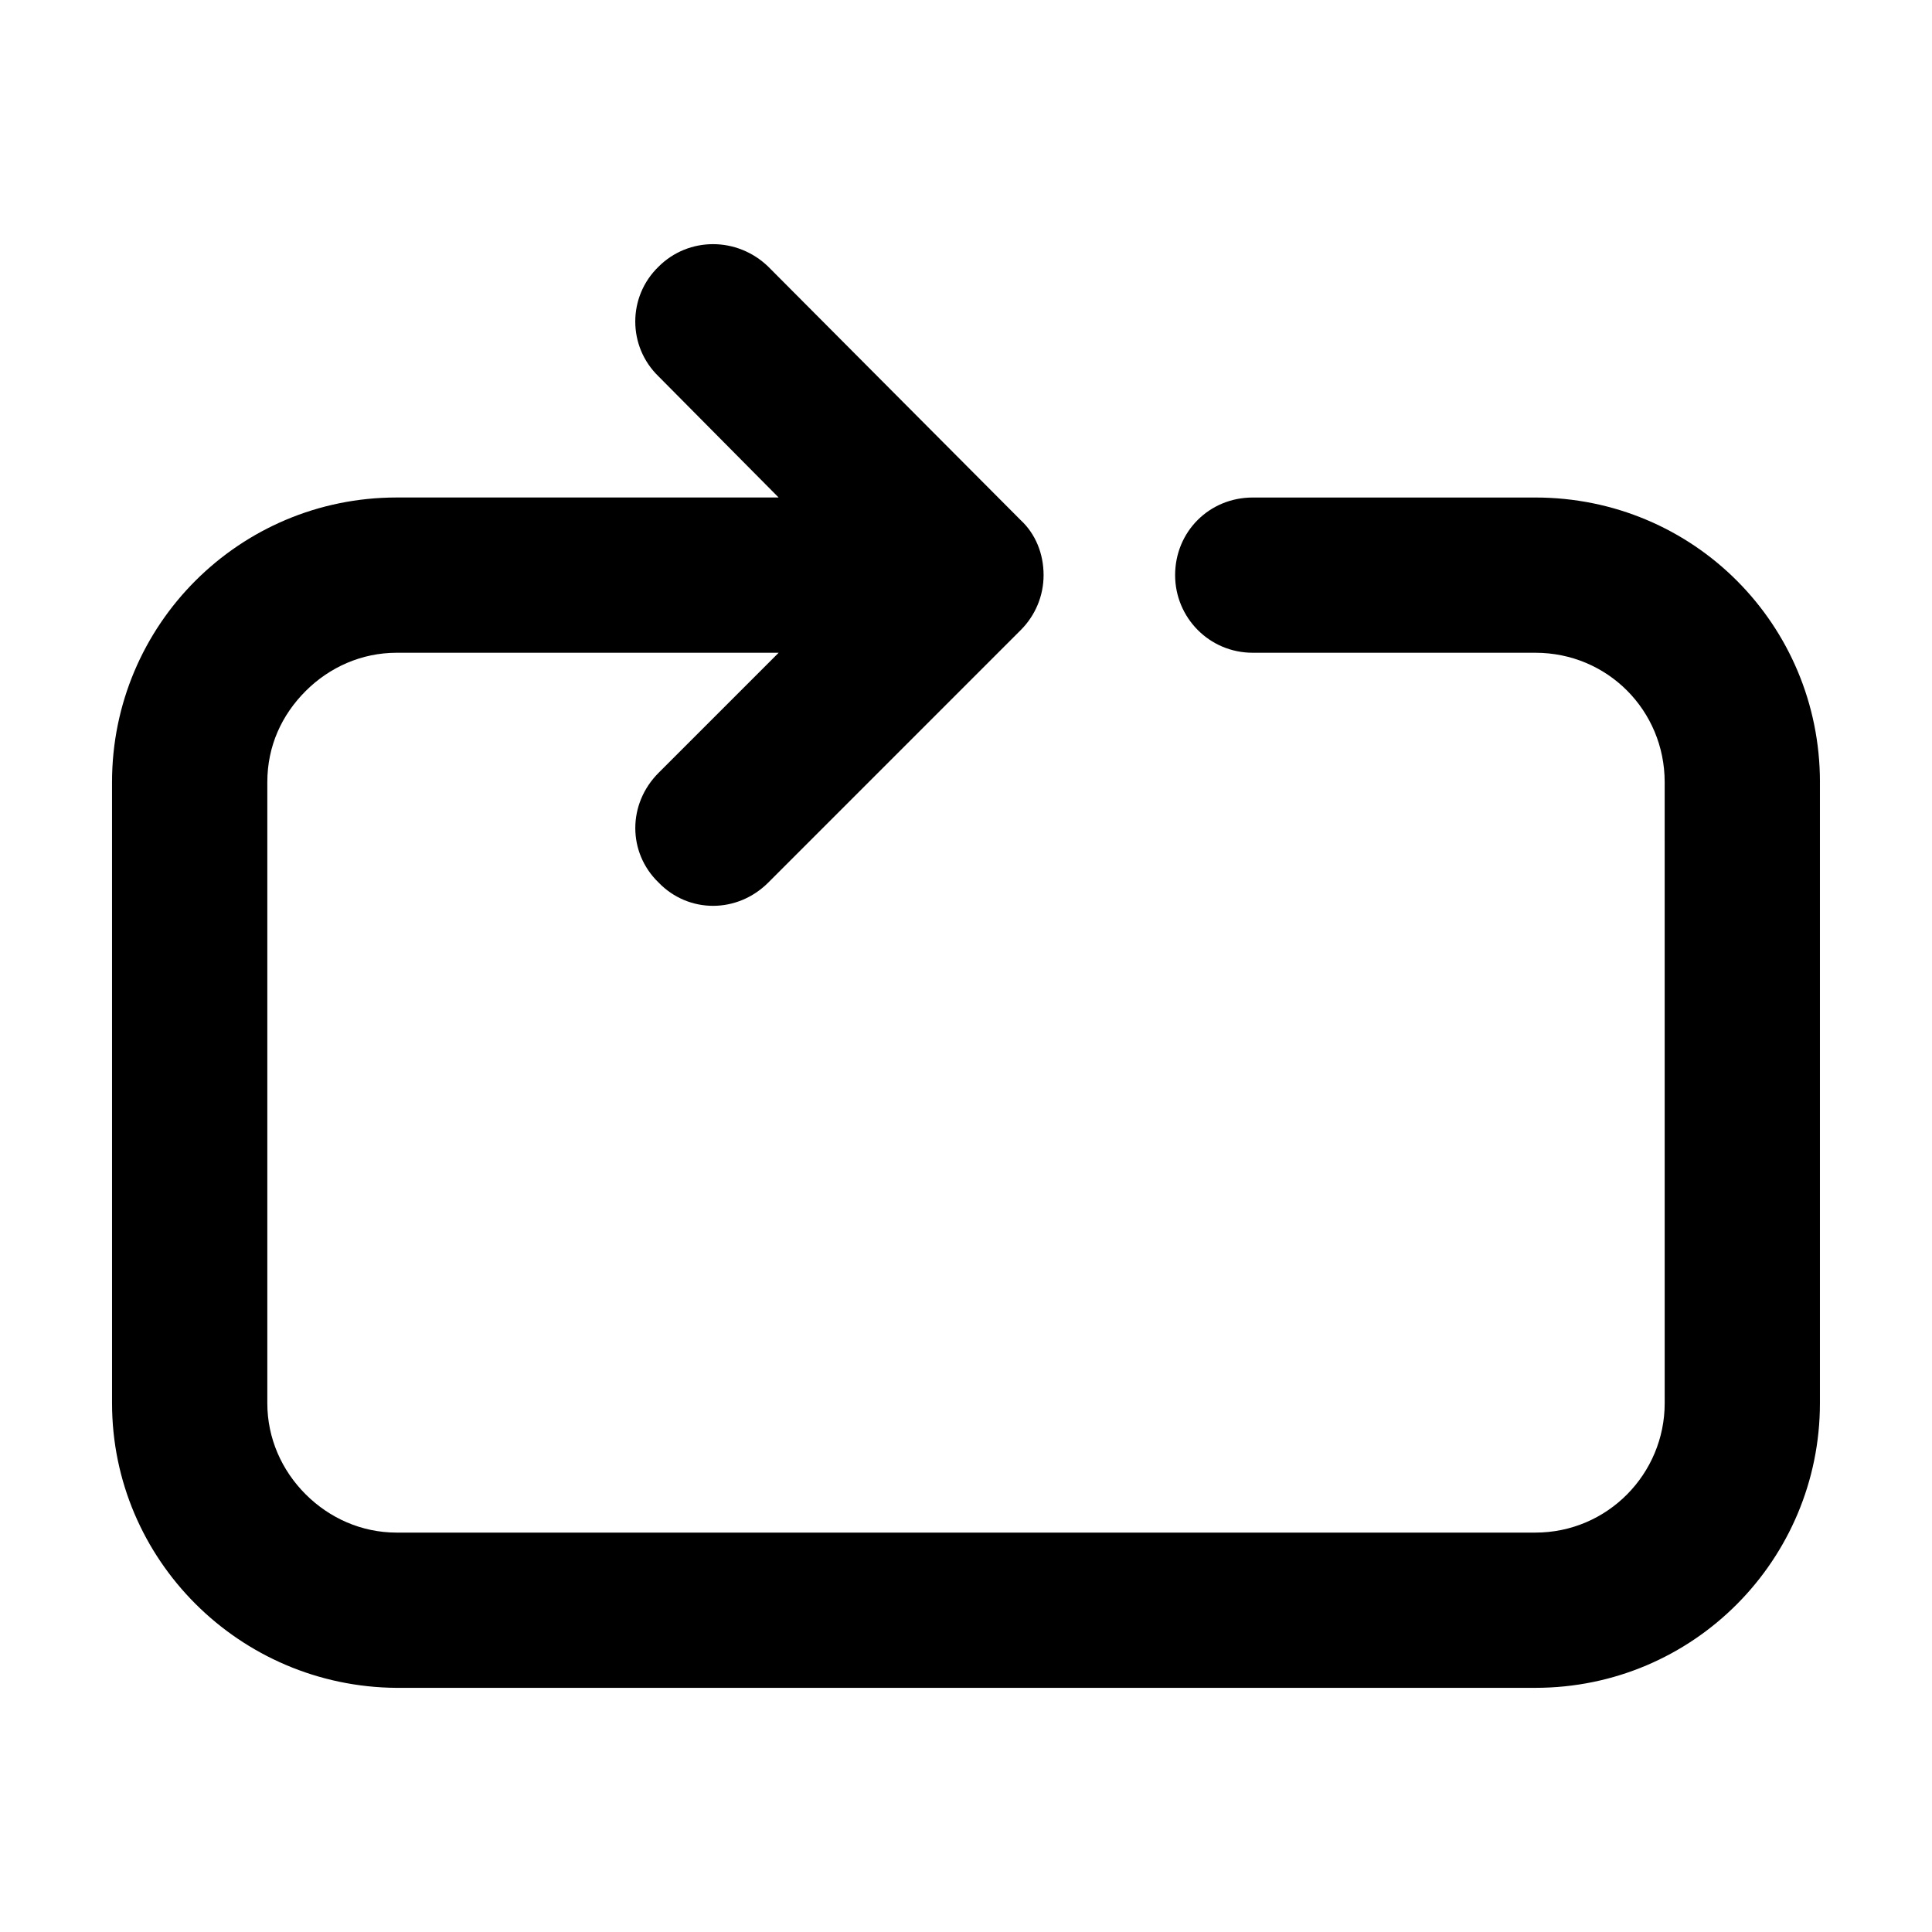 <?xml version="1.0" encoding="UTF-8"?>
<!-- Uploaded to: ICON Repo, www.svgrepo.com, Generator: ICON Repo Mixer Tools -->
<svg fill="#000000" width="800px" height="800px" version="1.1" viewBox="144 144 512 512" xmlns="http://www.w3.org/2000/svg">
 <path d="m626.3 351.27v164.59c0 41.418-33.465 75.434-75.434 75.434l-301.74 0.004c-41.695-0.273-75.434-34.012-75.434-75.434l-0.004-164.59c0-41.695 33.738-75.434 75.434-75.434h101.22l-31.82-32.094c-8.227-7.957-8.227-21.121 0-29.074 7.957-7.957 20.848-7.957 29.074 0l66.93 67.203c3.84 3.566 6.035 8.777 6.035 14.539 0 5.488-2.195 10.695-6.035 14.539l-66.922 66.93c-8.227 8.227-21.121 8.227-29.074 0-8.227-7.957-8.227-20.848 0-29.074l31.82-31.82-101.22-0.004c-9.324 0-17.828 3.84-24.137 10.152-6.309 6.312-10.152 14.539-10.152 24.137v164.59c0 9.324 3.84 17.828 10.152 24.137 6.309 6.309 14.812 10.152 24.137 10.152h301.74c19.199 0 34.289-15.633 34.289-34.289l-0.004-164.59c0-18.93-15.09-34.289-34.289-34.289h-74.879c-11.523 0-20.57-9.324-20.57-20.57 0-11.523 9.055-20.57 20.57-20.57h74.887c41.965-0.004 75.43 33.734 75.43 75.43z"/>
</svg>